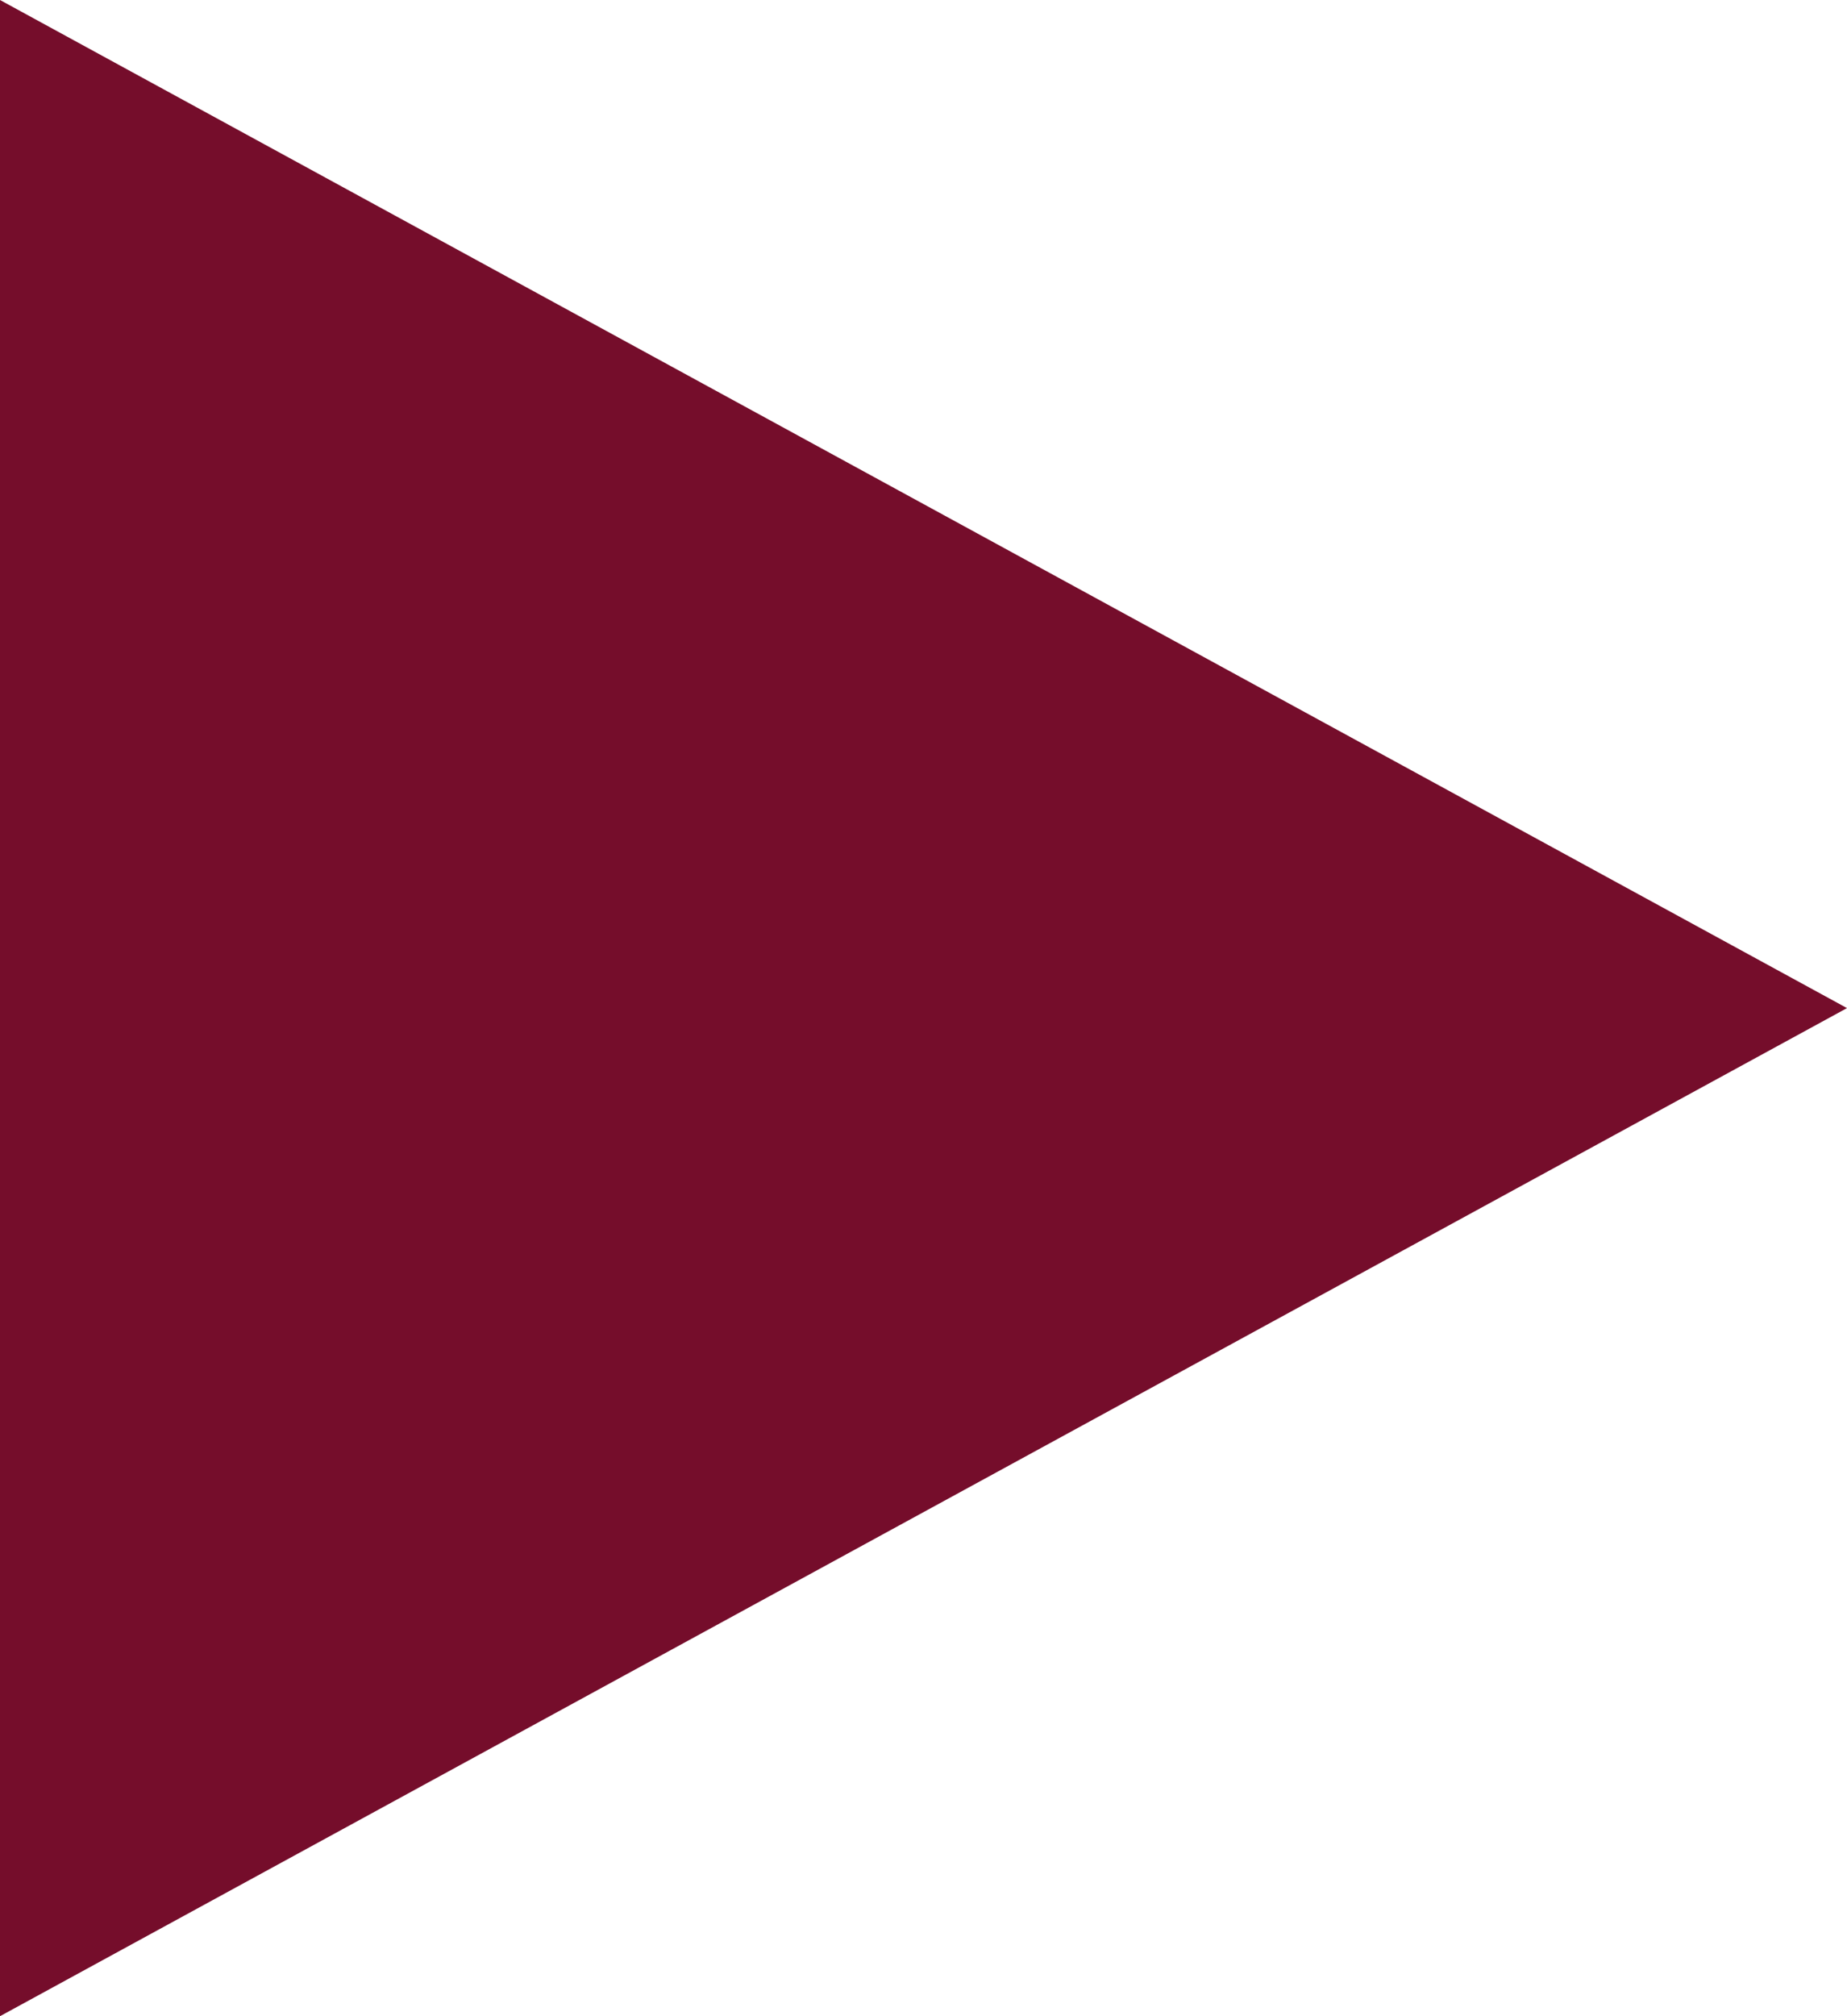 
<svg width="11px" height="12px" viewBox="0 0 11 12" version="1.1" xmlns="http://www.w3.org/2000/svg" xmlns:xlink="http://www.w3.org/1999/xlink">
    <!-- Generator: Sketch 49.1 (51147) - http://www.bohemiancoding.com/sketch -->
    <desc>Created with Sketch.</desc>
    <defs></defs>
    <g id="Symbols" stroke="none" stroke-width="1" fill="none" fill-rule="evenodd">
        <g id="Functional-UI-/-Play-Button-/-Medium" transform="translate(-26, -25)" fill="#750D2B">
            <g id="Play-Button">
                <polygon id="Triangle" points="37 31 26 37 26 25"></polygon>
            </g>
        </g>
    </g>
</svg>